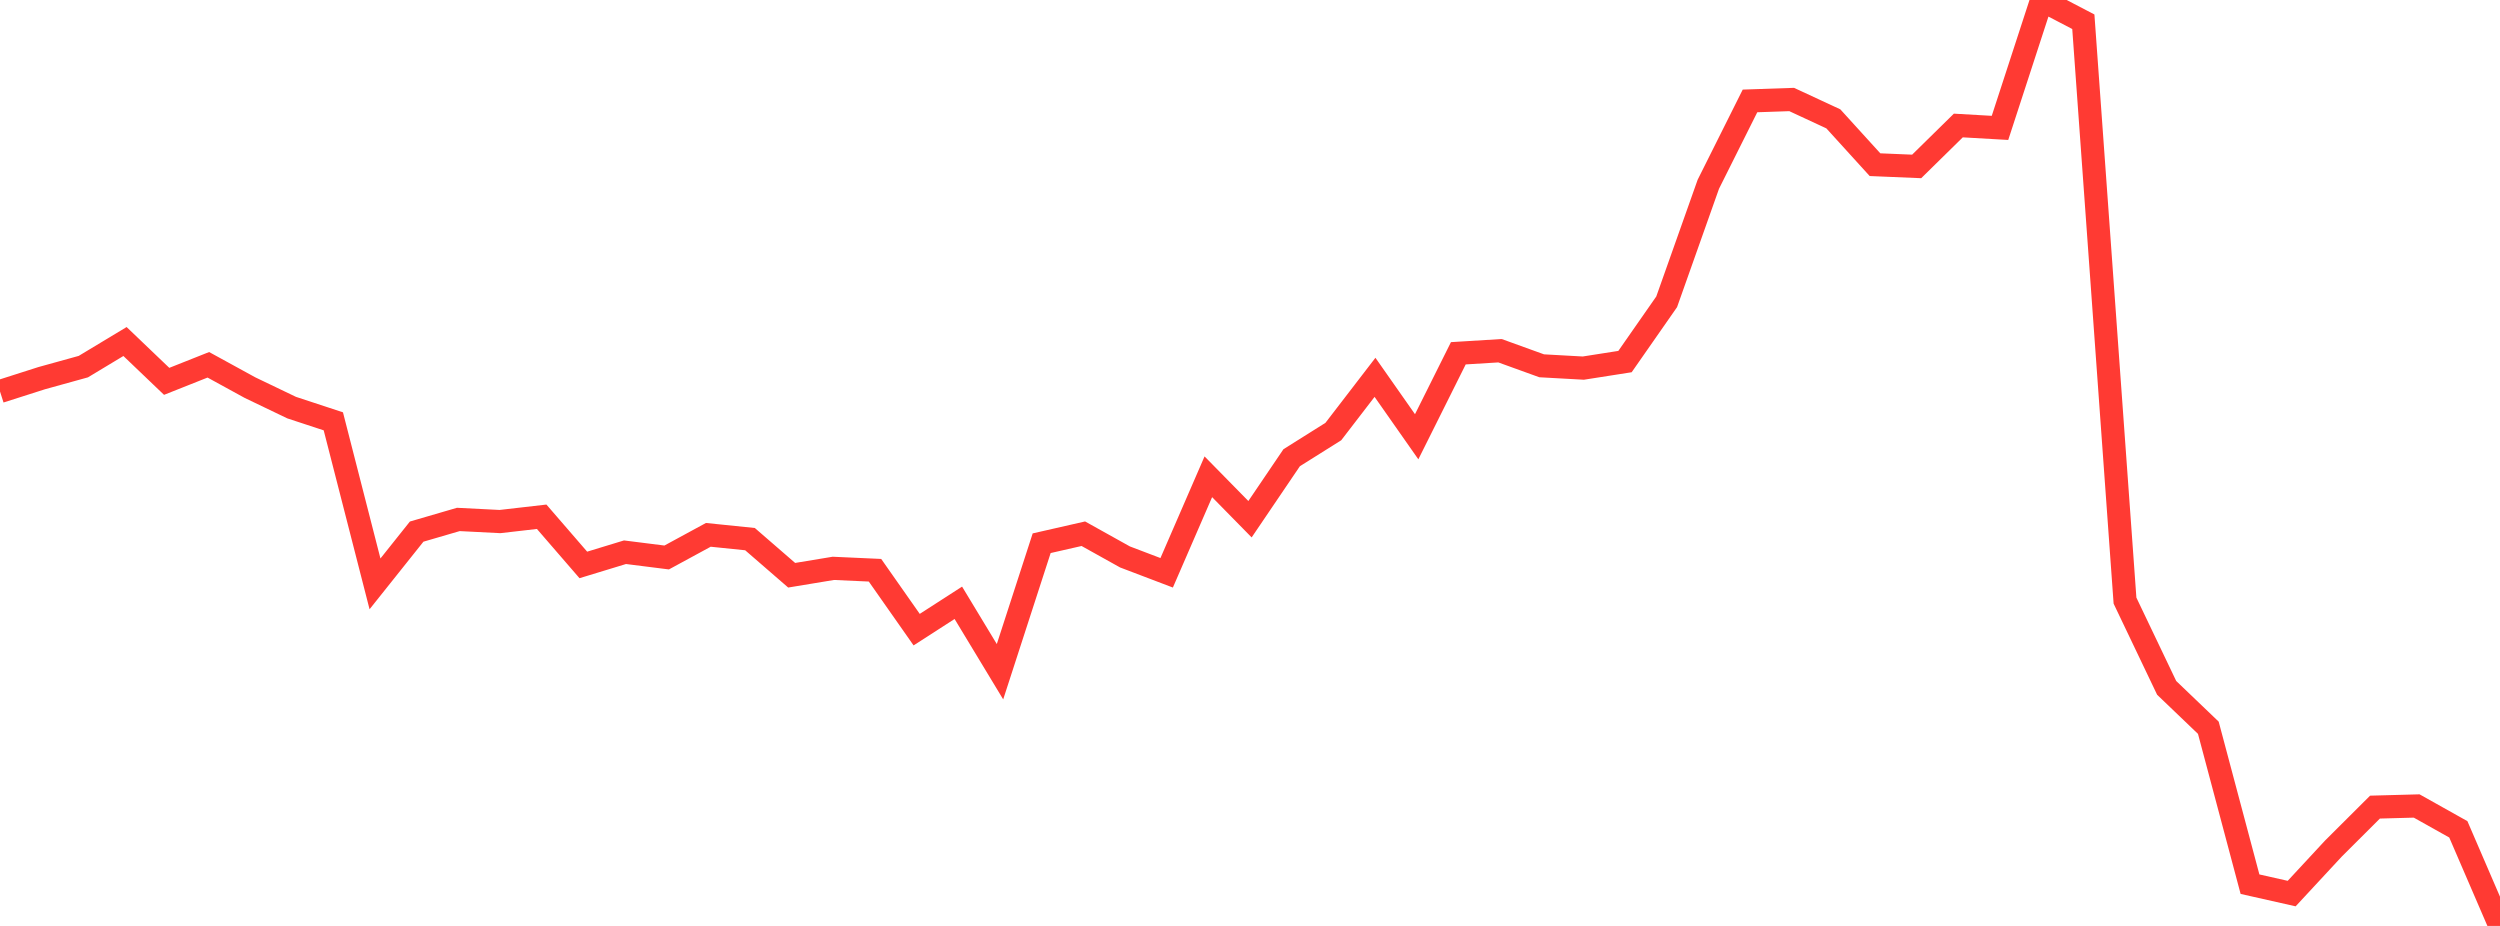 <?xml version="1.0" standalone="no"?>
<!DOCTYPE svg PUBLIC "-//W3C//DTD SVG 1.1//EN" "http://www.w3.org/Graphics/SVG/1.1/DTD/svg11.dtd">

<svg width="135" height="50" viewBox="0 0 135 50" preserveAspectRatio="none" 
  xmlns="http://www.w3.org/2000/svg"
  xmlns:xlink="http://www.w3.org/1999/xlink">


<polyline points="0.0, 21.14 2.25, 20.421 4.5, 19.798 6.75, 18.442 9.0, 20.593 11.25, 19.699 13.5, 20.932 15.75, 22.012 18.0, 22.752 20.25, 31.529 22.5, 28.707 24.75, 28.05 27.0, 28.164 29.25, 27.905 31.5, 30.506 33.75, 29.82 36.0, 30.104 38.25, 28.882 40.5, 29.113 42.75, 31.063 45.0, 30.691 47.25, 30.793 49.5, 34.001 51.75, 32.551 54.0, 36.273 56.25, 29.334 58.5, 28.821 60.75, 30.075 63.0, 30.931 65.25, 25.746 67.5, 28.038 69.75, 24.717 72.0, 23.304 74.25, 20.376 76.5, 23.585 78.75, 19.077 81.0, 18.939 83.25, 19.753 85.5, 19.878 87.75, 19.525 90.0, 16.298 92.25, 9.949 94.5, 5.45 96.75, 5.373 99.0, 6.418 101.25, 8.893 103.5, 8.987 105.75, 6.777 108.0, 6.906 110.25, 0.0 112.5, 1.174 114.75, 32.434 117.0, 37.145 119.25, 39.299 121.5, 47.746 123.75, 48.253 126.0, 45.827 128.25, 43.584 130.5, 43.523 132.75, 44.784 135.0, 50.0" fill="none" stroke="#ff3a33" stroke-width="1.25"/>

</svg>